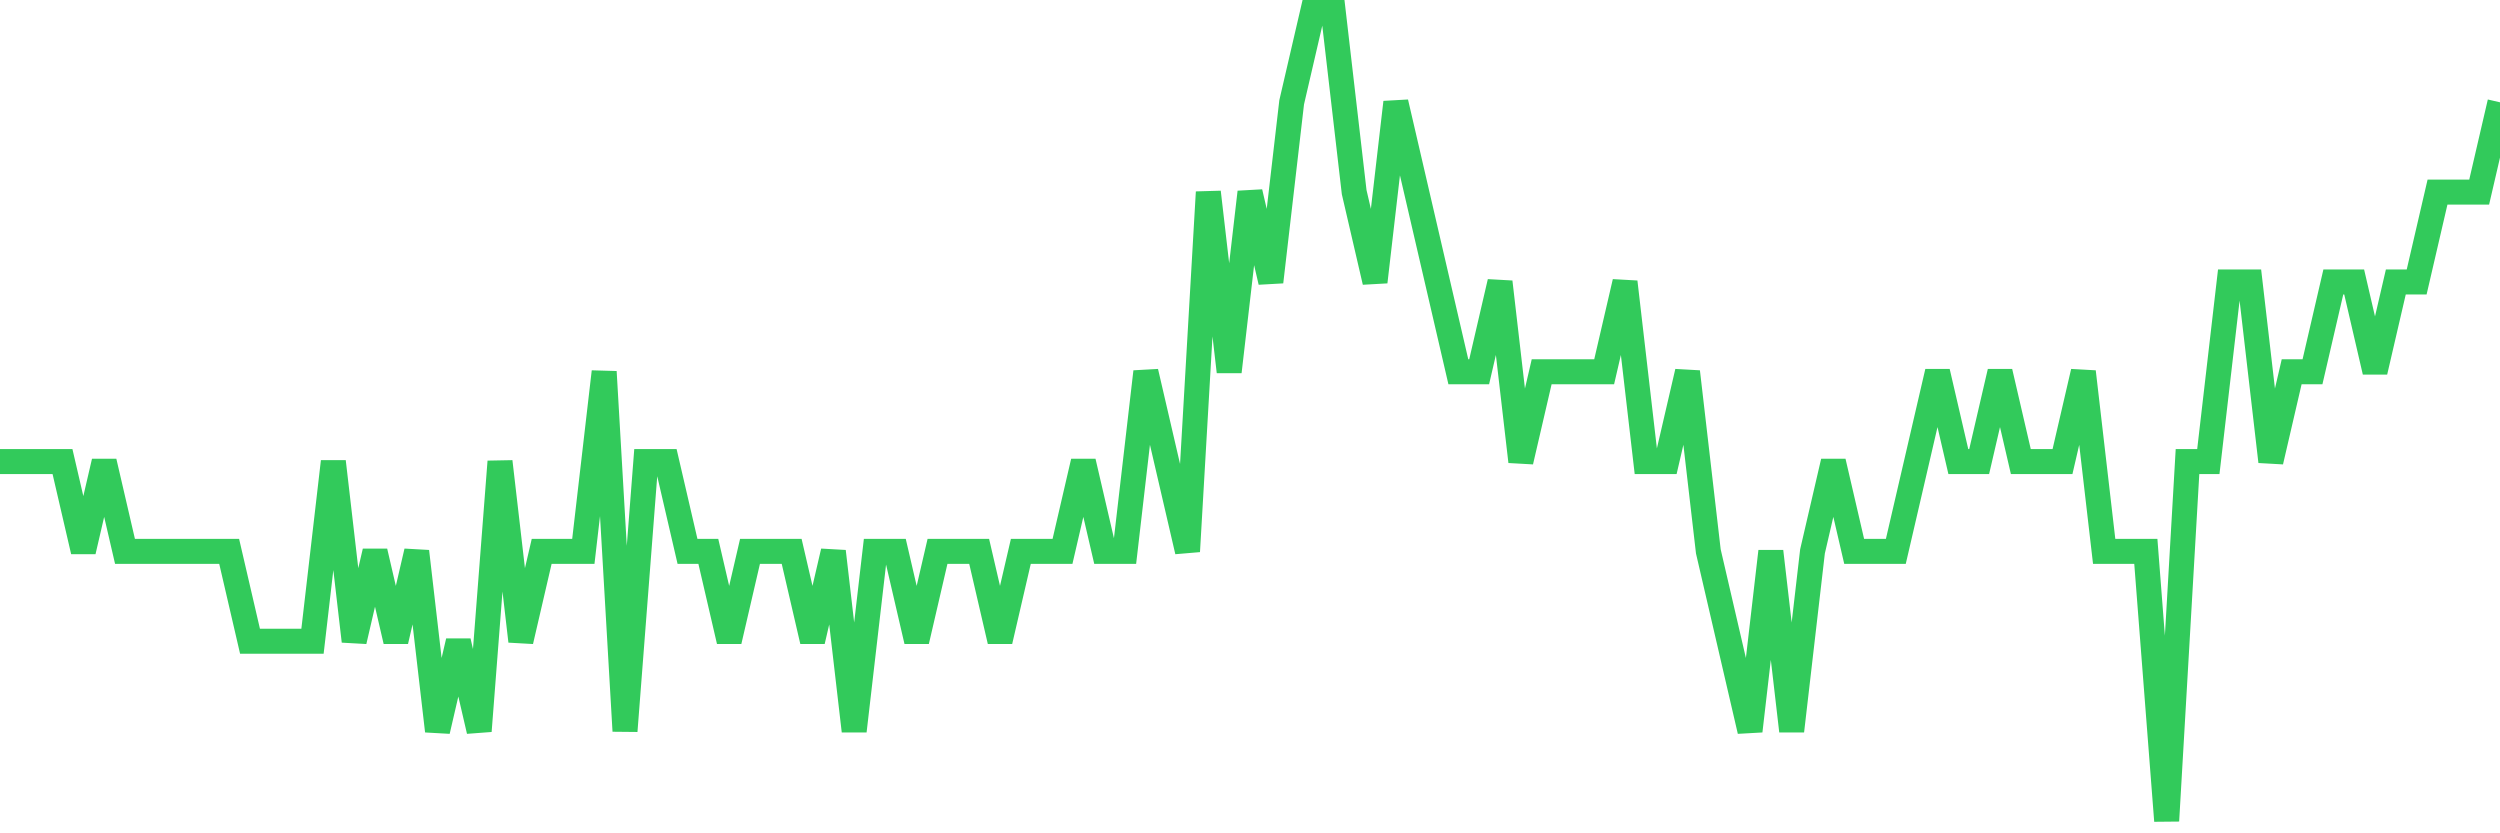 <svg
  xmlns="http://www.w3.org/2000/svg"
  xmlns:xlink="http://www.w3.org/1999/xlink"
  width="120"
  height="40"
  viewBox="0 0 120 40"
  preserveAspectRatio="none"
>
  <polyline
    points="0,22.156 1,22.156 2,22.156 3,22.156 4,26.467 5,22.156 6,26.467 7,26.467 8,26.467 9,26.467 10,26.467 11,26.467 12,30.778 13,30.778 14,30.778 15,30.778 16,22.156 17,30.778 18,26.467 19,30.778 20,26.467 21,35.089 22,30.778 23,35.089 24,22.156 25,30.778 26,26.467 27,26.467 28,26.467 29,17.844 30,35.089 31,22.156 32,22.156 33,26.467 34,26.467 35,30.778 36,26.467 37,26.467 38,26.467 39,30.778 40,26.467 41,35.089 42,26.467 43,26.467 44,30.778 45,26.467 46,26.467 47,26.467 48,30.778 49,26.467 50,26.467 51,26.467 52,22.156 53,26.467 54,26.467 55,17.844 56,22.156 57,26.467 58,9.222 59,17.844 60,9.222 61,13.533 62,4.911 63,0.6 64,0.6 65,9.222 66,13.533 67,4.911 68,9.222 69,13.533 70,17.844 71,17.844 72,13.533 73,22.156 74,17.844 75,17.844 76,17.844 77,17.844 78,13.533 79,22.156 80,22.156 81,17.844 82,26.467 83,30.778 84,35.089 85,26.467 86,35.089 87,26.467 88,22.156 89,26.467 90,26.467 91,26.467 92,22.156 93,17.844 94,22.156 95,22.156 96,17.844 97,22.156 98,22.156 99,22.156 100,17.844 101,26.467 102,26.467 103,26.467 104,39.4 105,22.156 106,22.156 107,13.533 108,13.533 109,22.156 110,17.844 111,17.844 112,13.533 113,13.533 114,17.844 115,13.533 116,13.533 117,9.222 118,9.222 119,9.222 120,4.911"
    fill="none"
    stroke="#32ca5b"
    stroke-width="1.2"
  >
  </polyline>
</svg>
